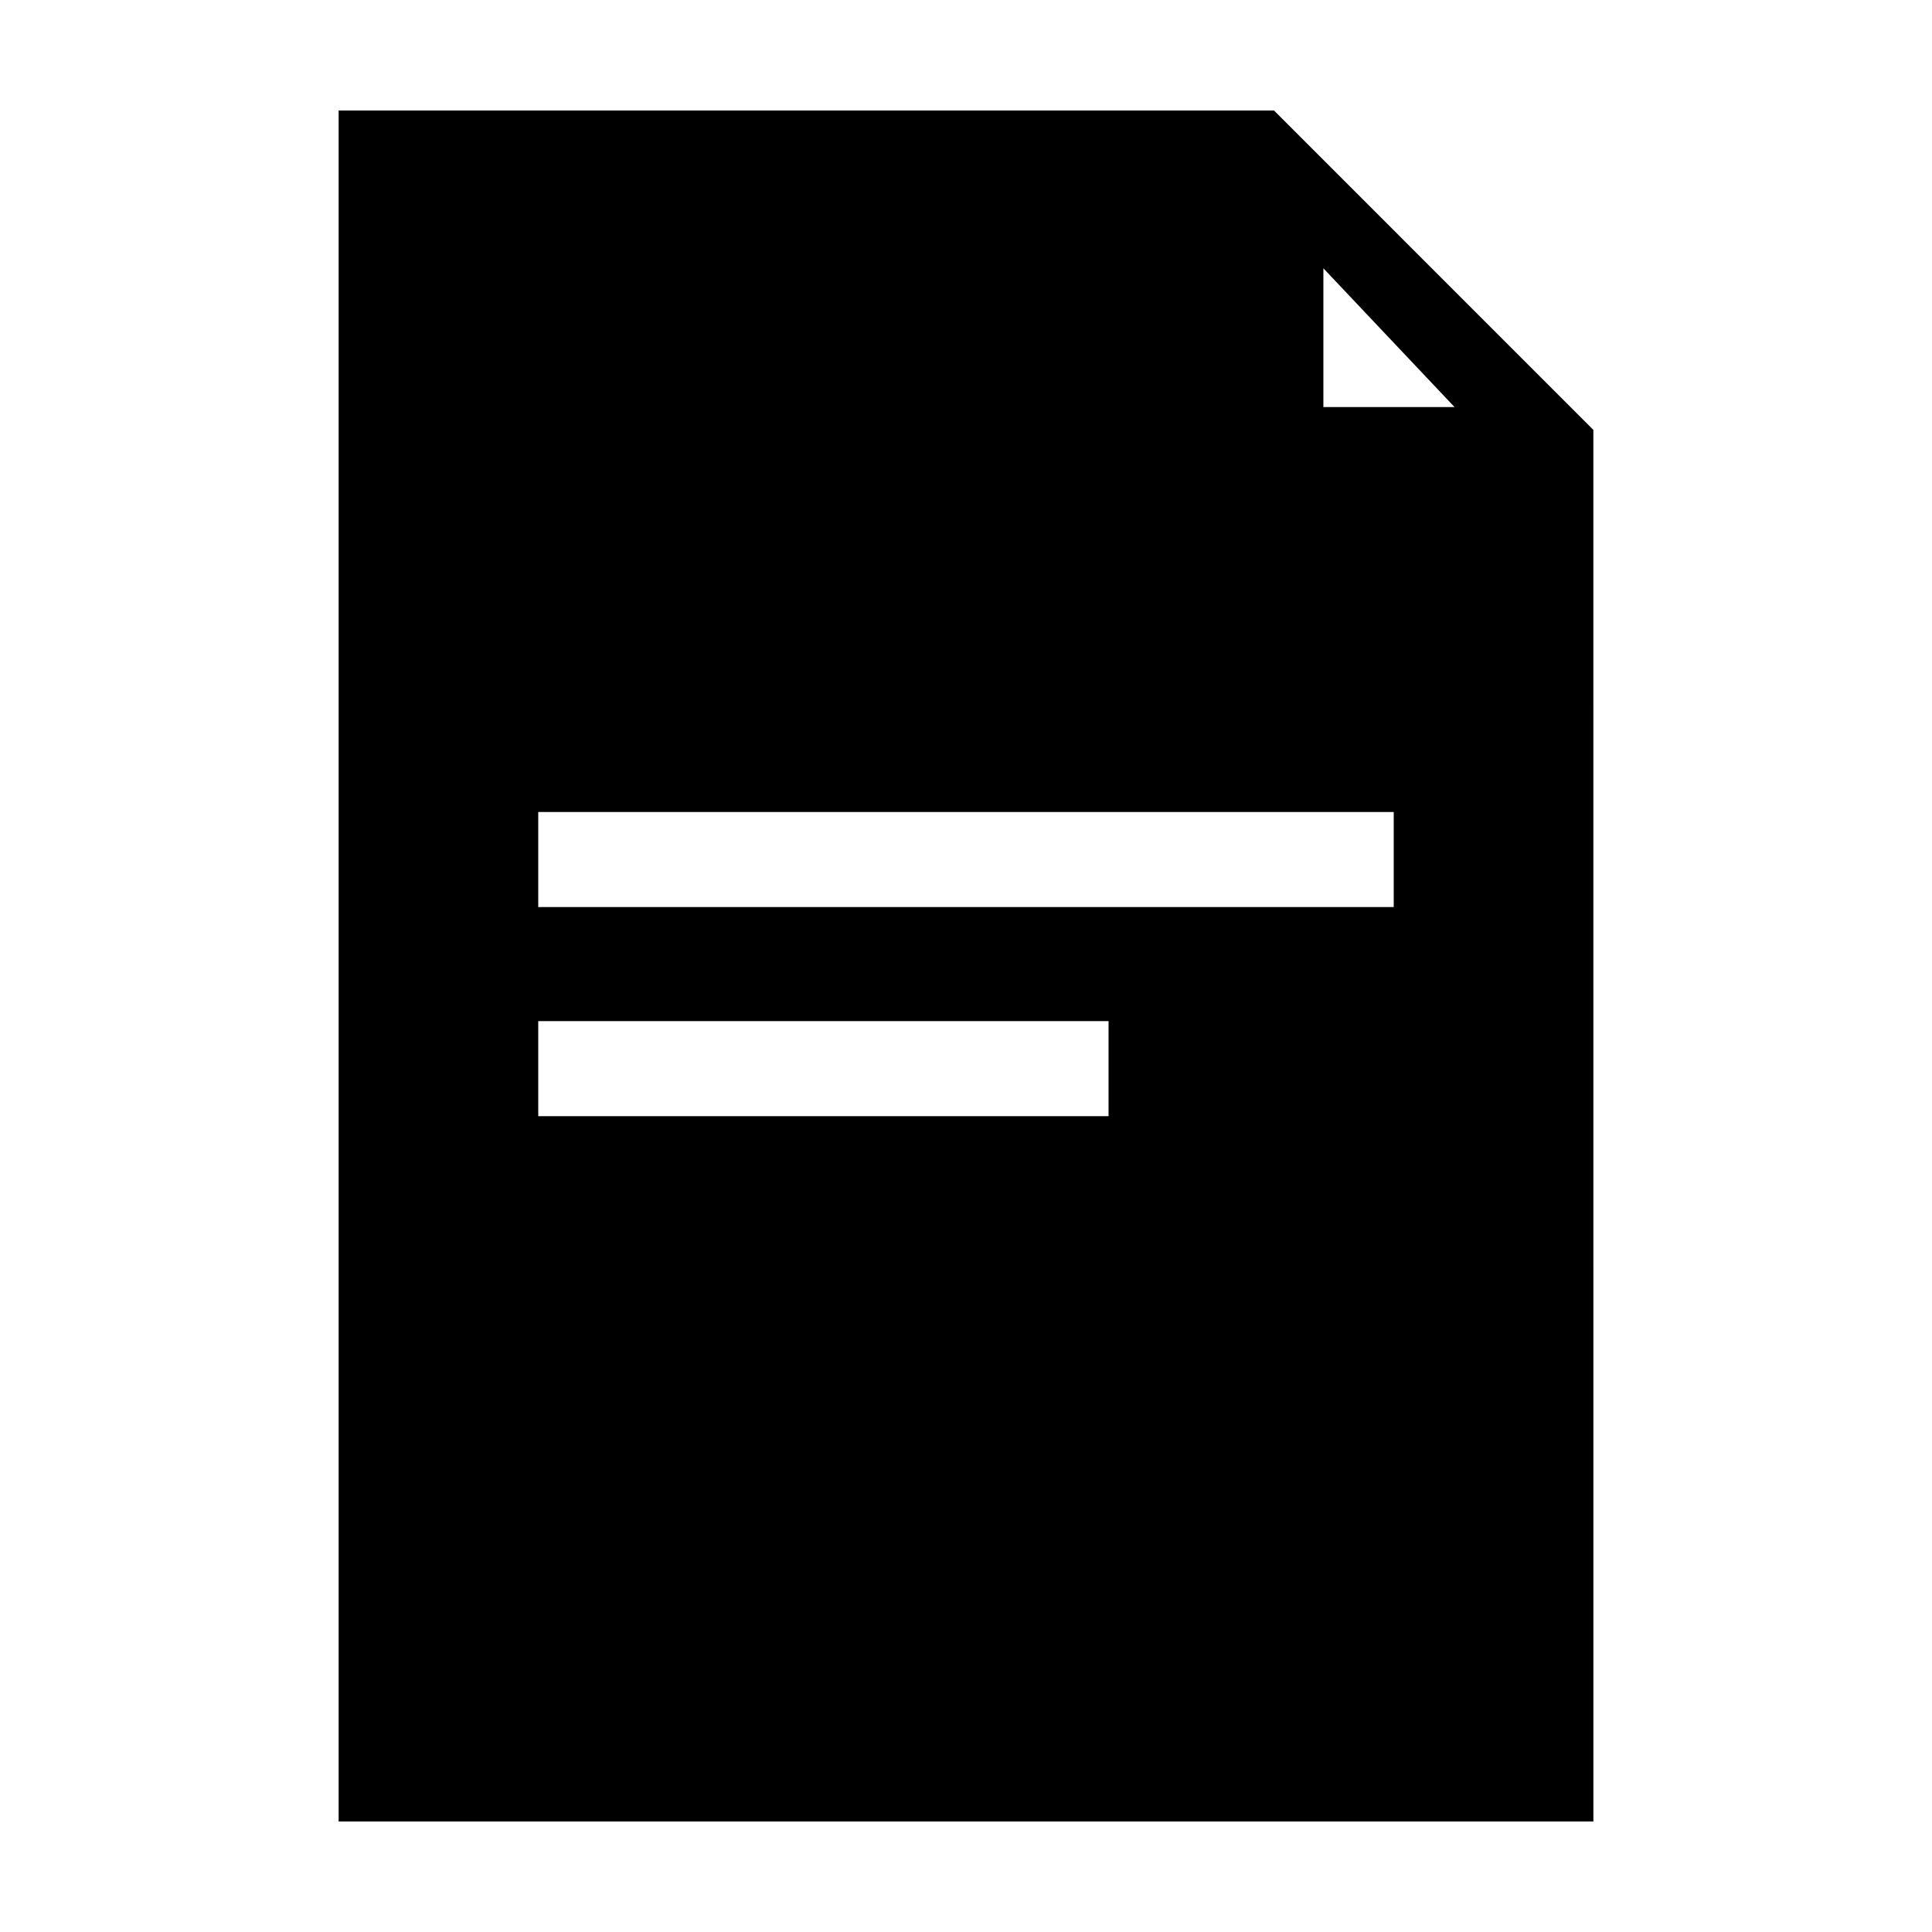 <?xml version="1.0" encoding="UTF-8"?>
<!-- Uploaded to: SVG Repo, www.svgrepo.com, Generator: SVG Repo Mixer Tools -->
<svg fill="#000000" width="800px" height="800px" version="1.1" viewBox="144 144 512 512" xmlns="http://www.w3.org/2000/svg">
 <path d="m286.64 359.19h226.71v25.191h-226.71zm0 55.418h151.14v25.191h-151.14zm-52.898-241.32v453.43h332.52l-0.004-368.79-84.637-84.641zm295.73 78.594h-34.762v-36.777z"/>
</svg>